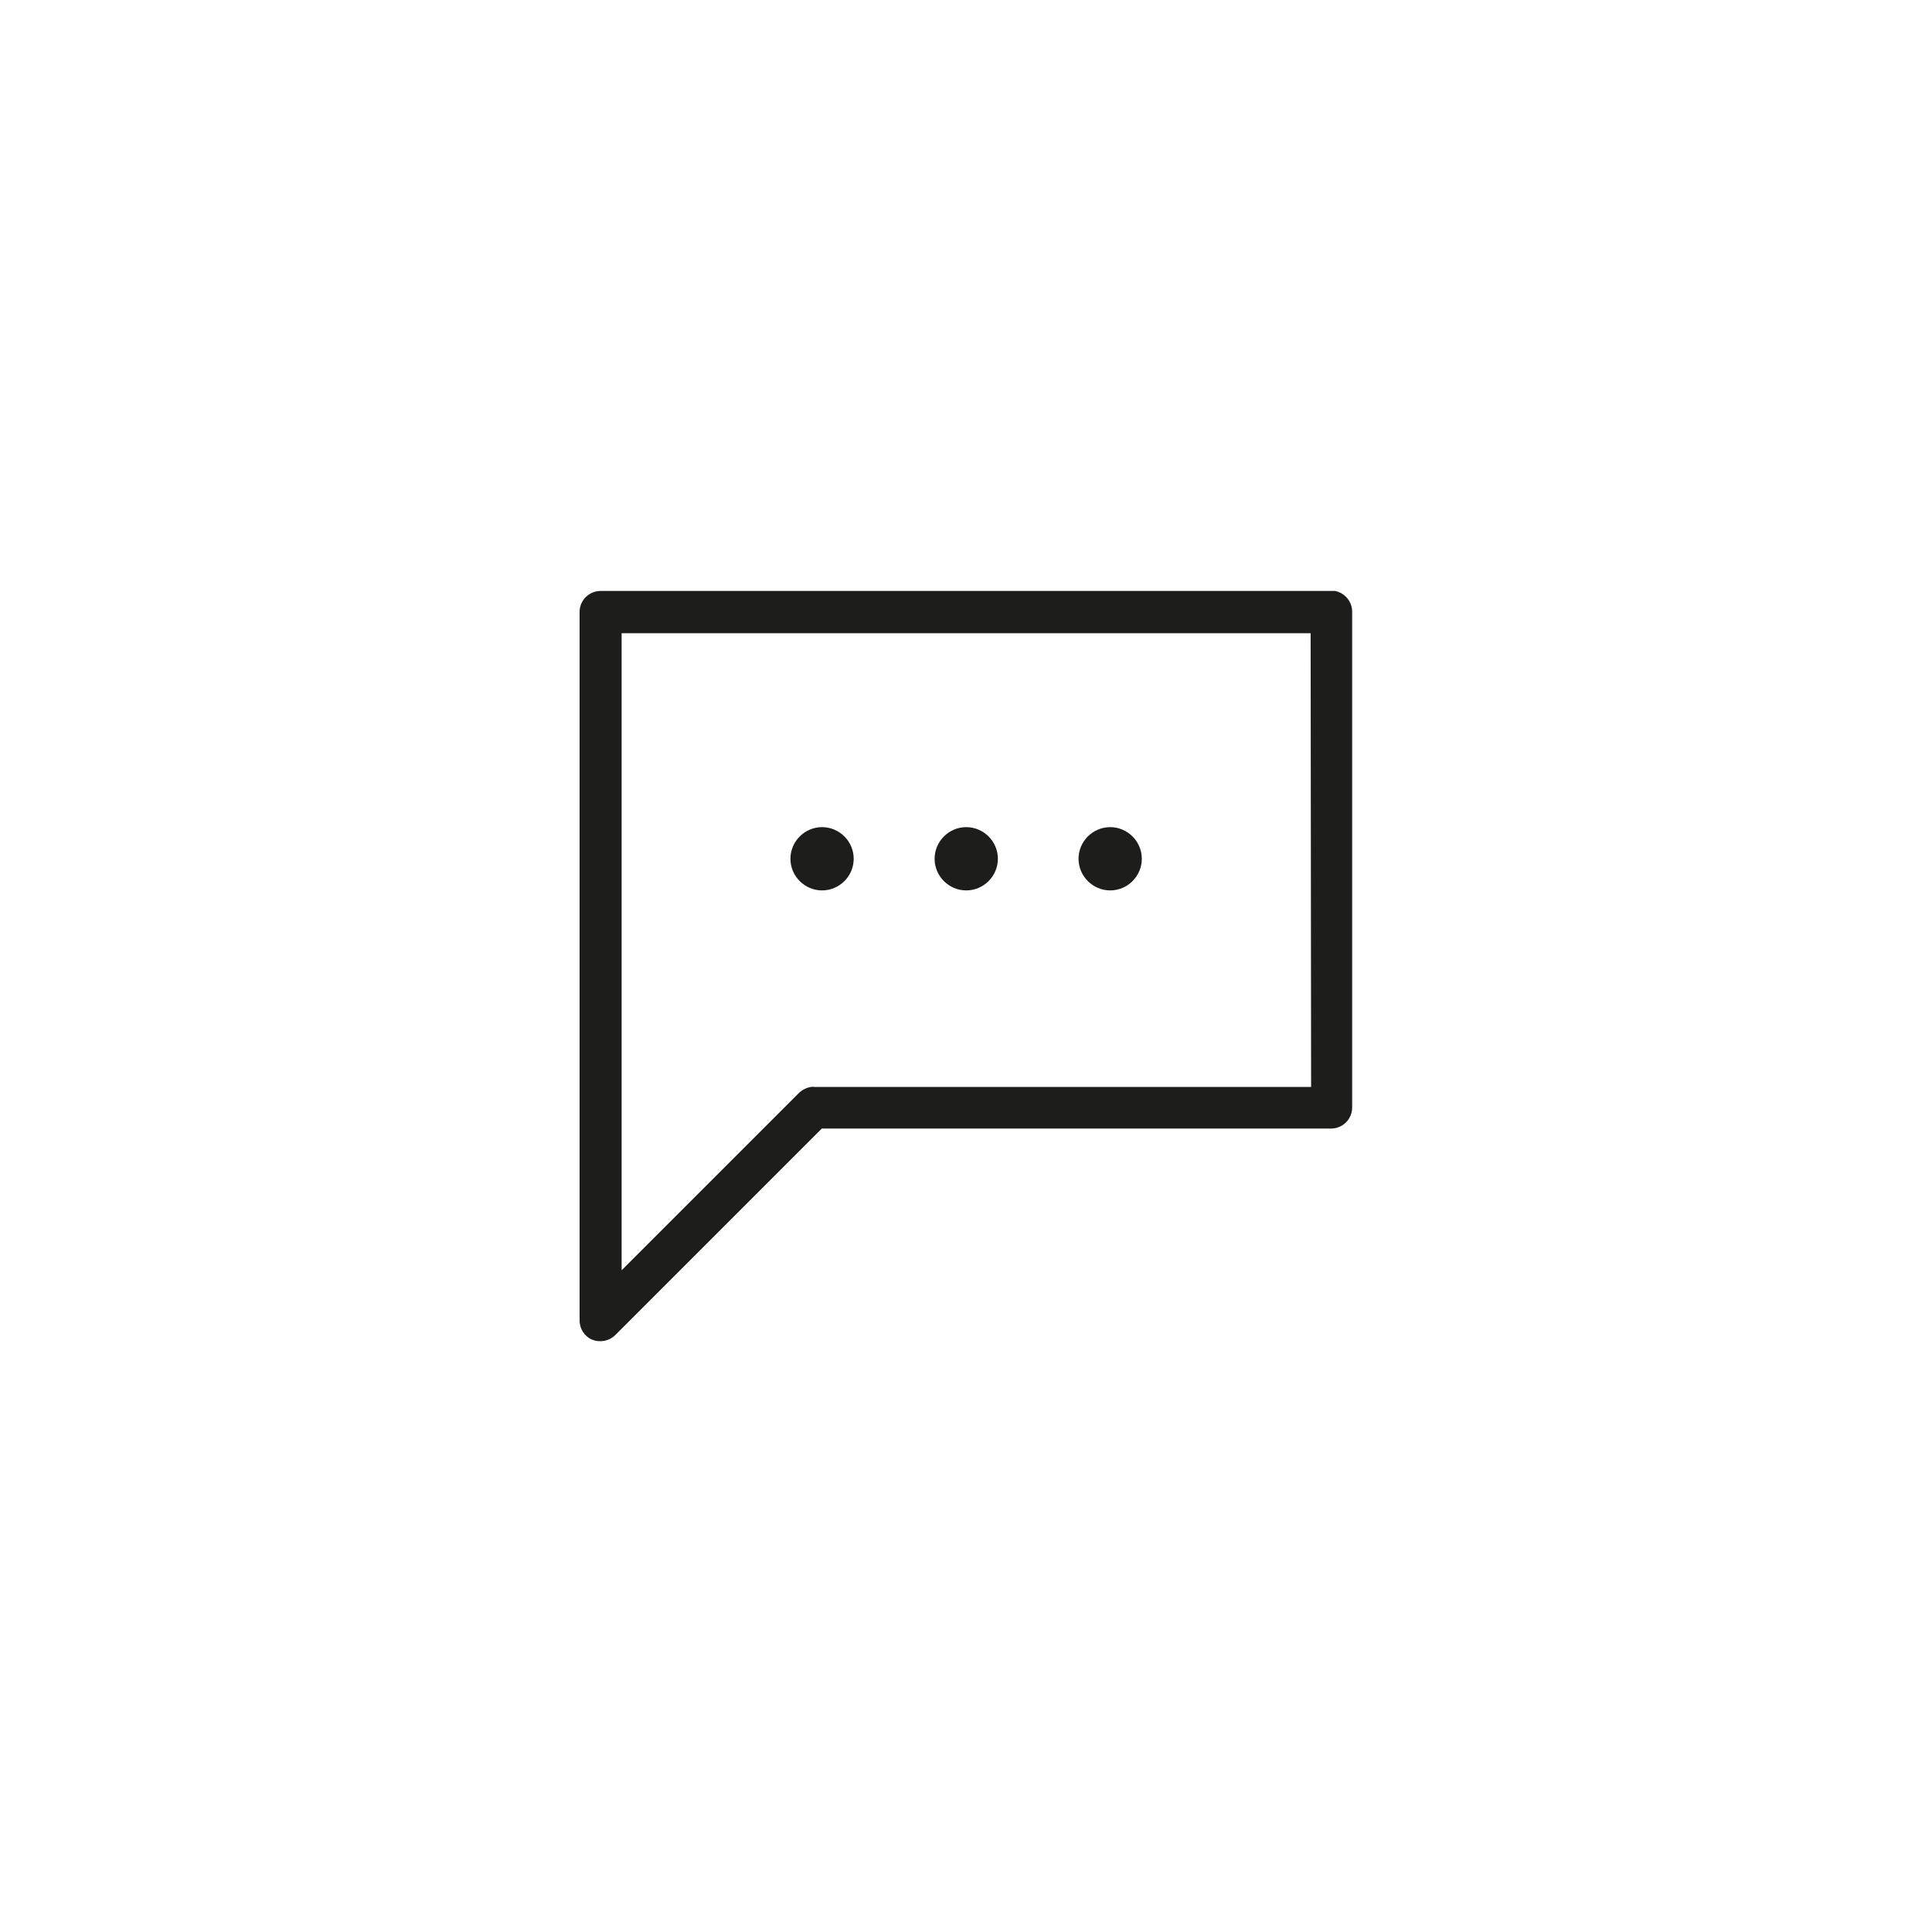 <svg xmlns="http://www.w3.org/2000/svg" id="Capa_1" data-name="Capa 1" viewBox="0 0 80 80"><defs><style>      .cls-1 {        fill: #1d1d1b;        stroke-width: 0px;      }    </style></defs><path class="cls-1" d="M55.28,24.47h-.14s-30.27,0-30.27,0c-.48,0-.87.39-.87.87v29.34c0,.35.21.66.51.79.36.14.72.05.96-.18l8.56-8.56h21.09c.48,0,.87-.39.87-.87v-20.53c0-.43-.31-.78-.71-.86ZM33.7,45c-.29,0-.51.15-.63.27l-7.33,7.33v-26.38h28.53l.02,18.79h-20.59ZM32.73,35.56c0-.72.59-1.31,1.31-1.31s1.31.59,1.31,1.31-.59,1.31-1.31,1.31-1.31-.59-1.31-1.31ZM40.01,36.87c.72,0,1.31-.59,1.31-1.31s-.59-1.31-1.31-1.31-1.31.59-1.31,1.31.59,1.31,1.31,1.31ZM45.97,36.87c.72,0,1.31-.59,1.31-1.31s-.59-1.31-1.31-1.31-1.31.59-1.31,1.31.59,1.31,1.31,1.31Z"></path></svg>